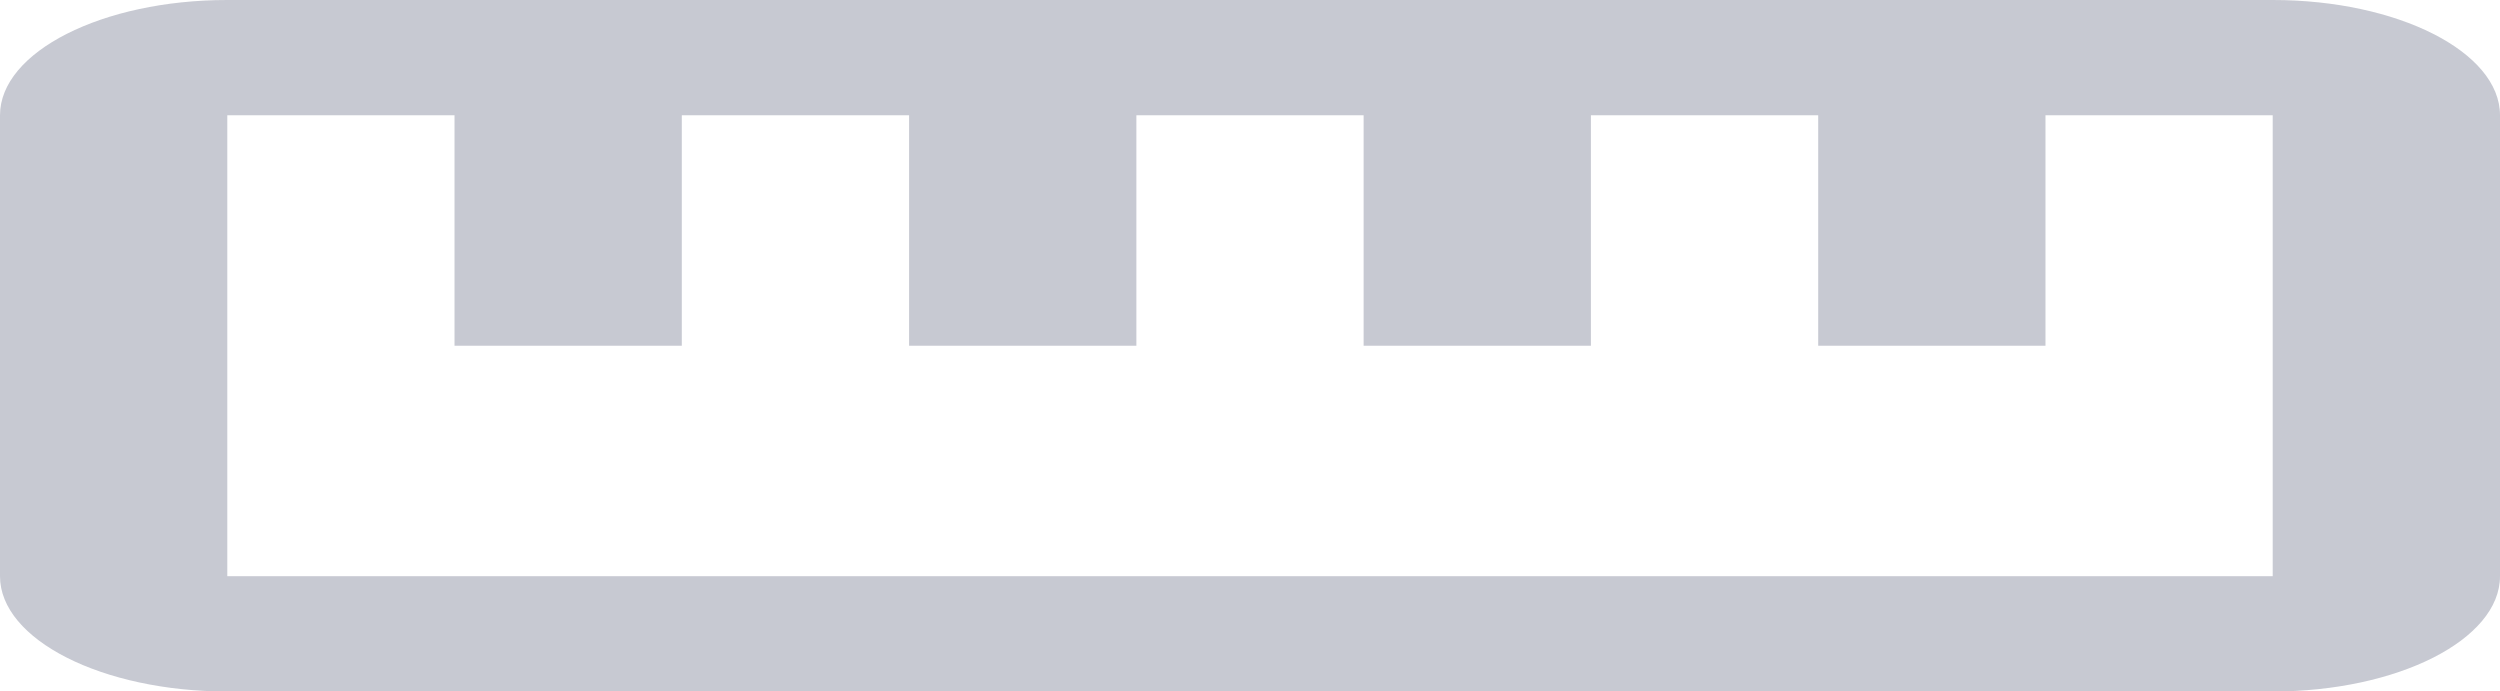 <?xml version="1.0" encoding="UTF-8"?> <svg xmlns="http://www.w3.org/2000/svg" width="47" height="13" viewBox="0 0 47 13" fill="none"> <path d="M42.727 0H4.273C1.923 0 0 0.975 0 2.167V10.833C0 12.025 1.923 13 4.273 13H42.727C45.077 13 47 12.025 47 10.833V2.167C47 0.975 45.077 0 42.727 0ZM42.727 10.833H4.273V2.167H8.545V6.5H12.818V2.167H17.091V6.5H21.364V2.167H25.636V6.5H29.909V2.167H34.182V6.5H38.455V2.167H42.727V10.833Z" fill="#747990" fill-opacity="0.4"></path> </svg> 
